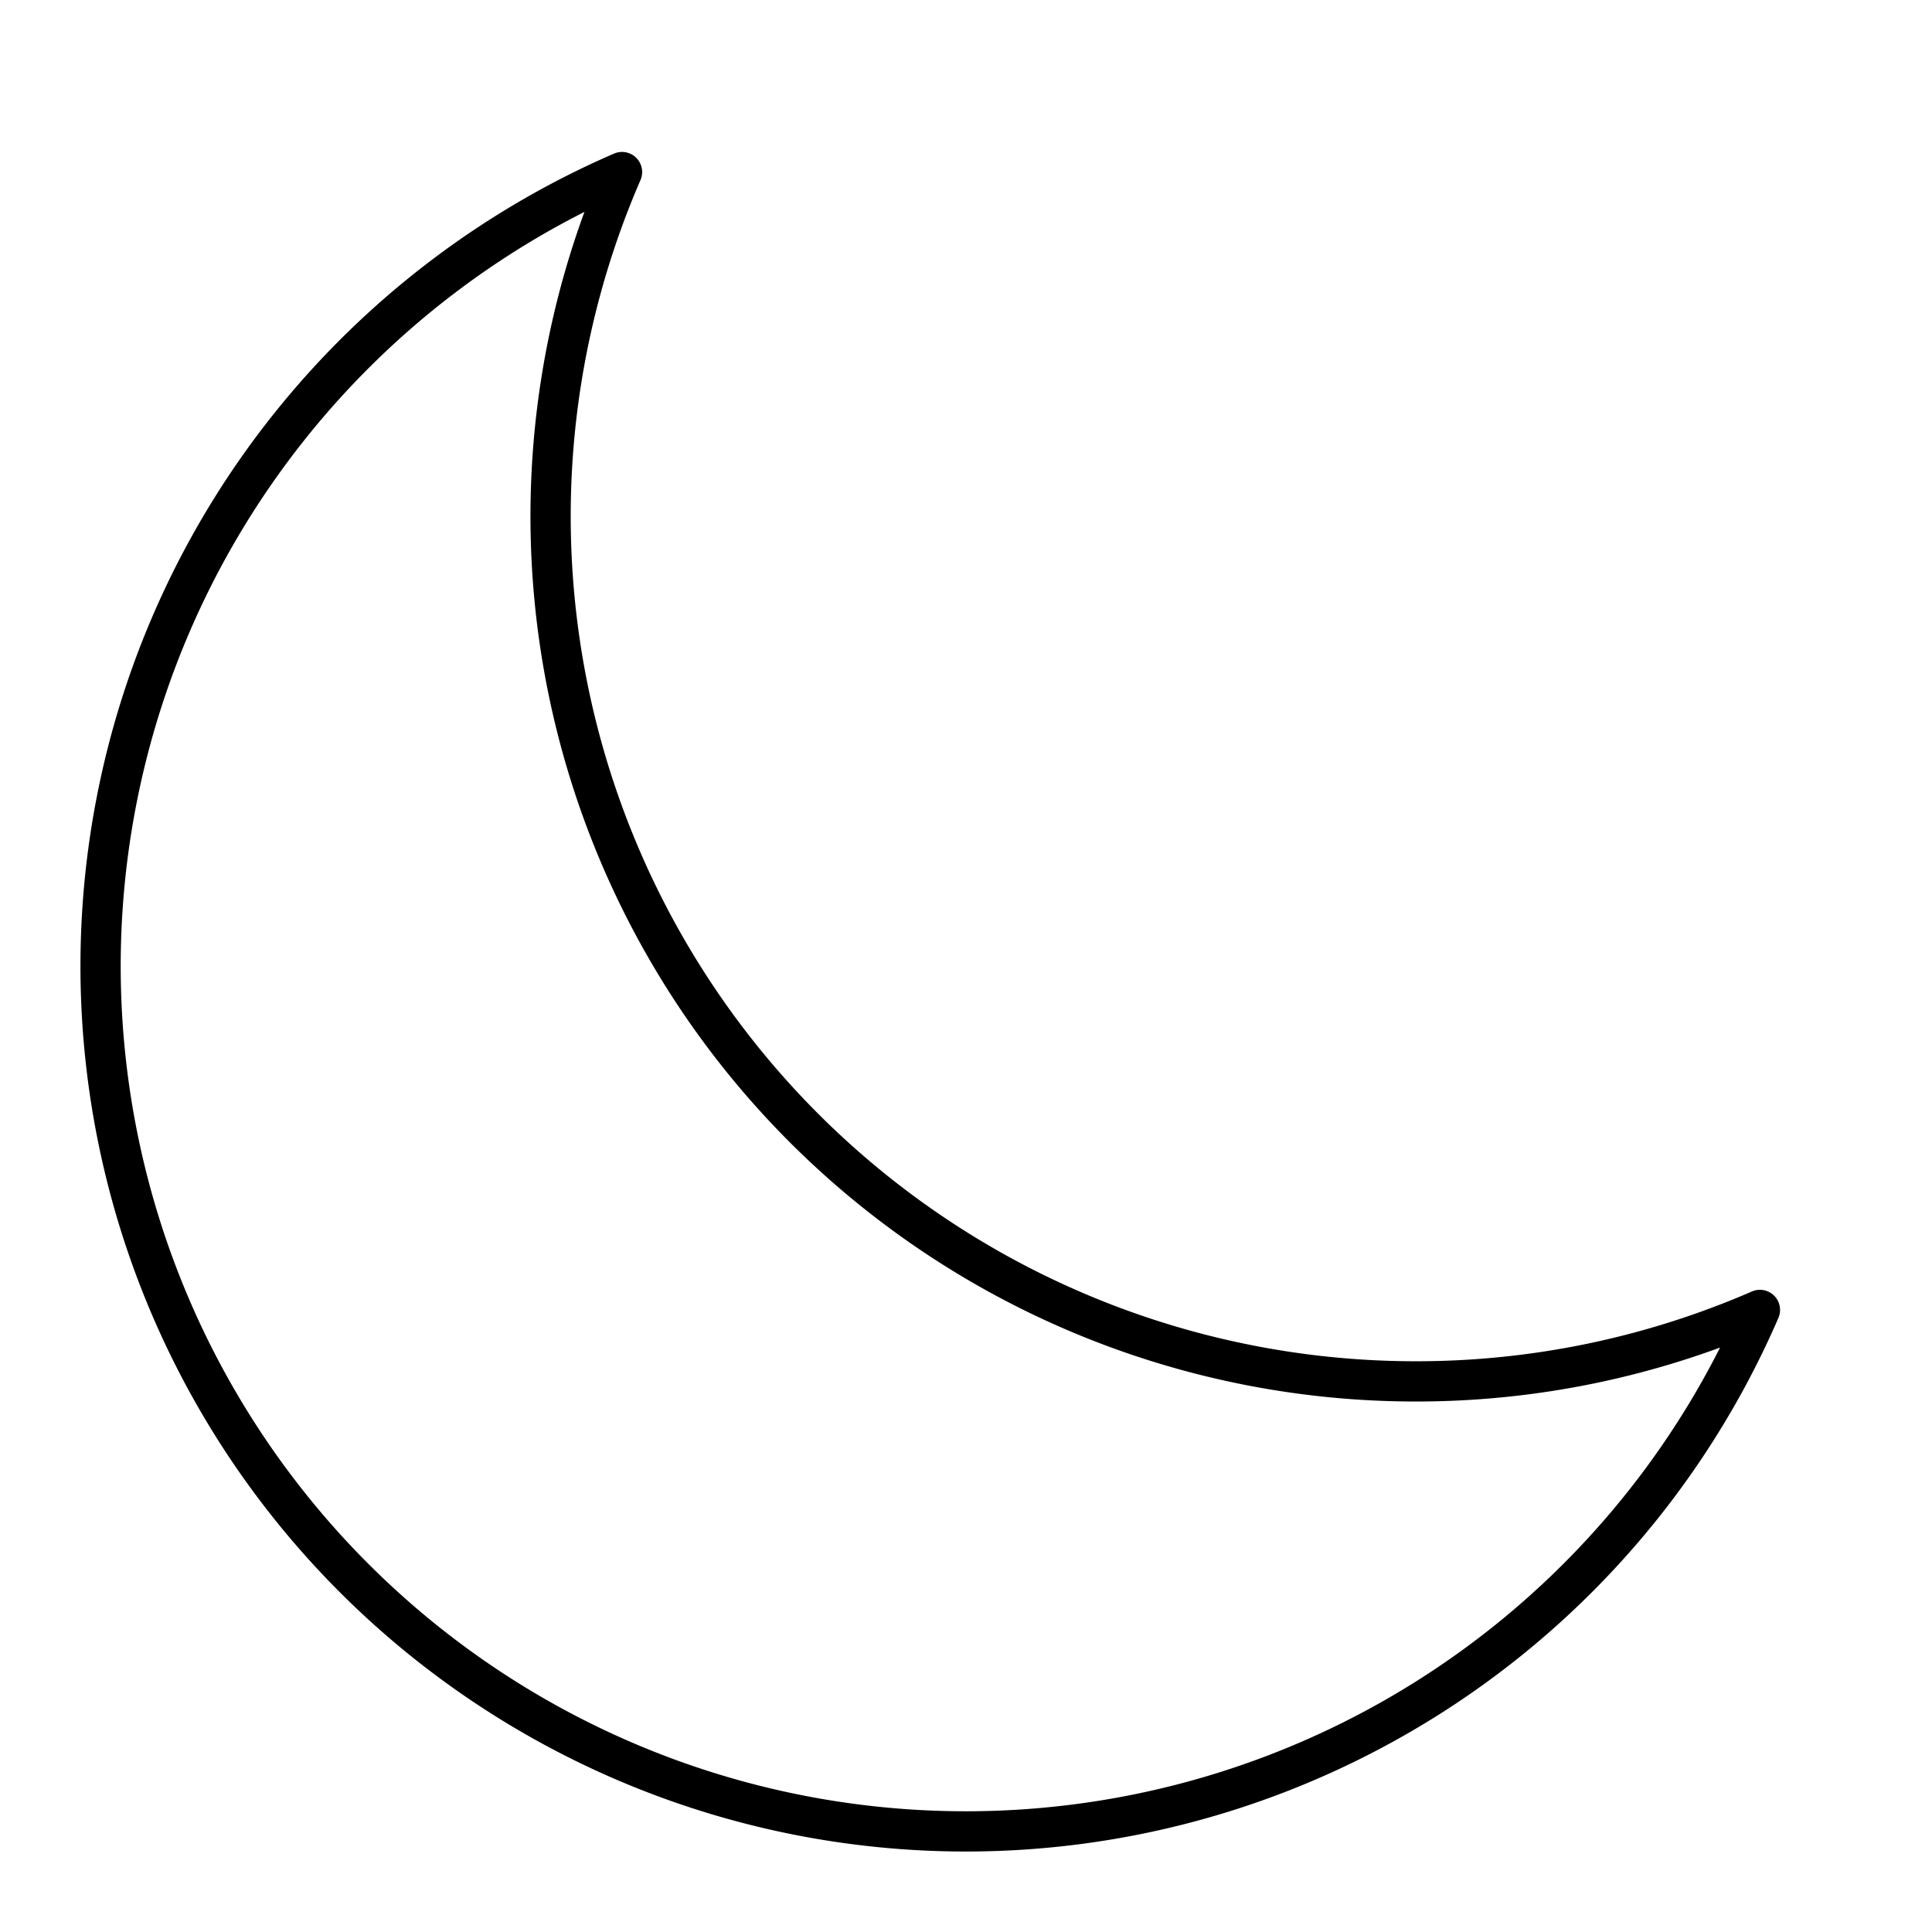 <?xml version="1.0" encoding="utf-8"?>
<!-- Generator: www.svgicons.com -->
<svg xmlns="http://www.w3.org/2000/svg" width="800" height="800" viewBox="0 0 48 48">
<path fill="none" stroke="currentColor" stroke-linecap="round" stroke-linejoin="round" d="M35.18 34.32A21.493 21.493 0 0 1 15.454 4.275a21.498 21.498 0 1 0 28.271 28.27a21.4 21.4 0 0 1-8.545 1.775"/>
</svg>